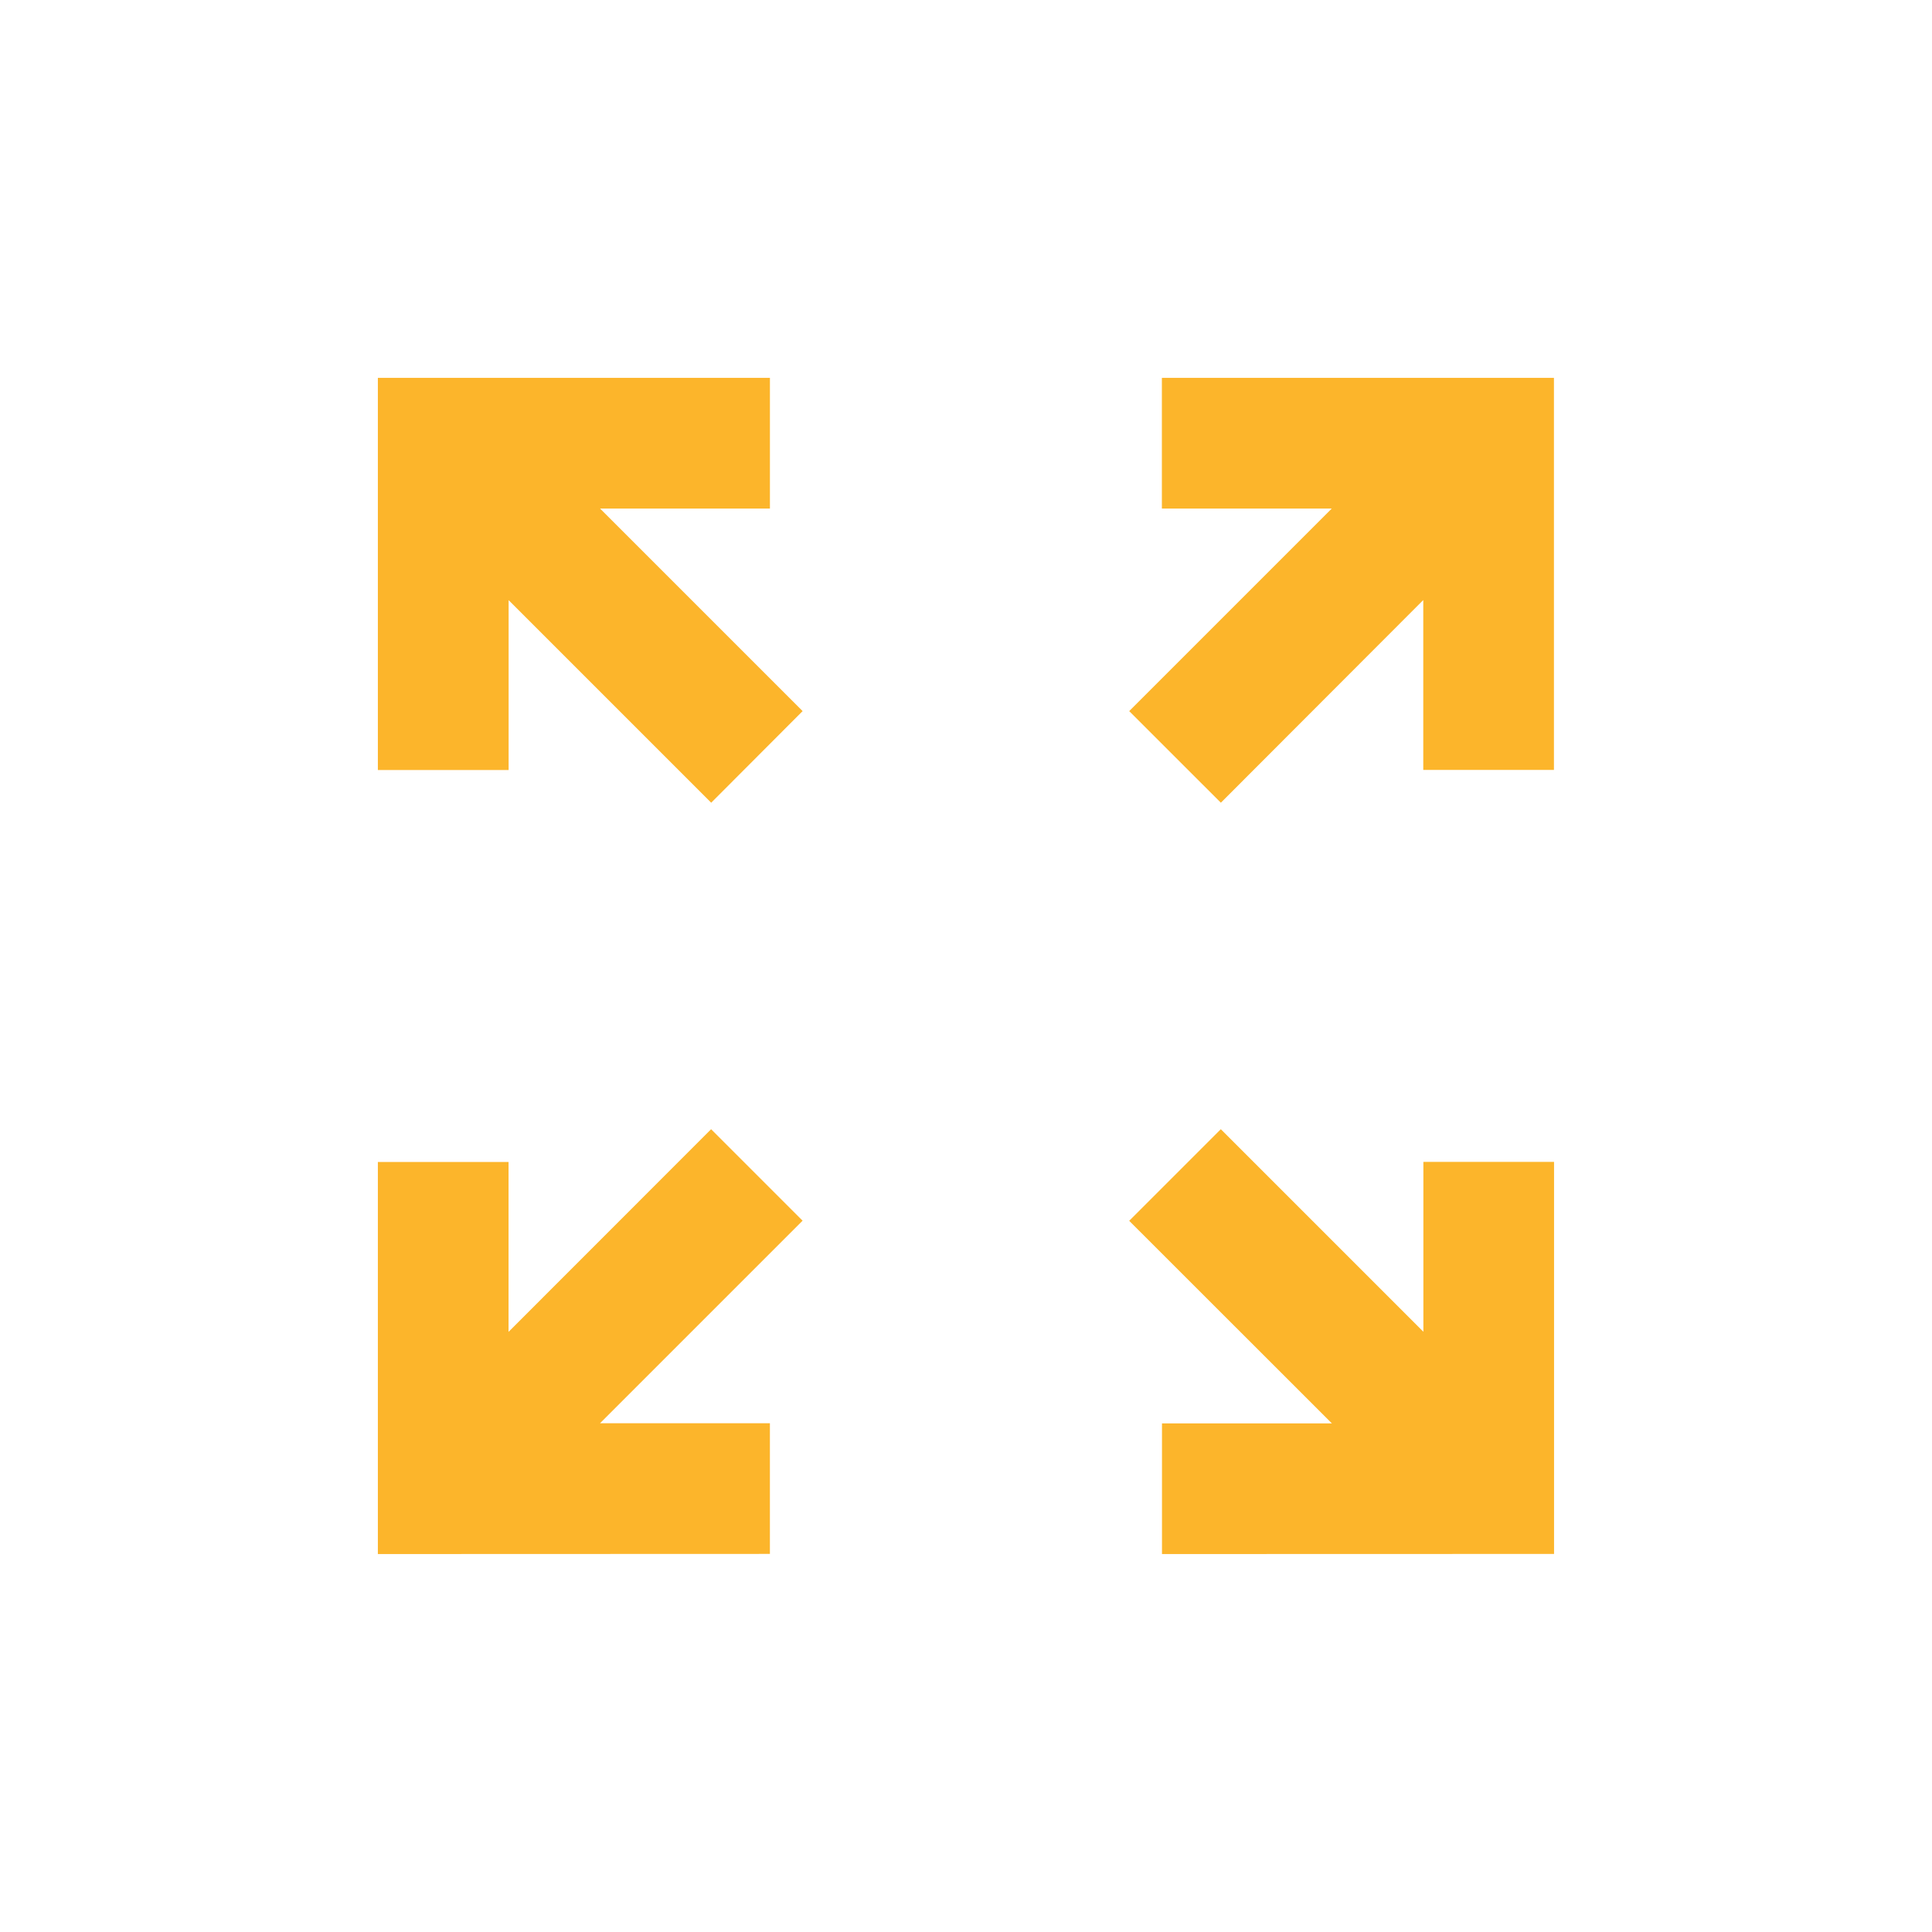 <svg xmlns="http://www.w3.org/2000/svg" xmlns:xlink="http://www.w3.org/1999/xlink" width="72" height="72" viewBox="0 0 72 72">
  <defs>
    <clipPath id="clip-path">
      <rect id="Rectangle_1887" data-name="Rectangle 1887" width="72" height="72" transform="translate(-18843 16759)" fill="#fff" stroke="#707070" stroke-width="1"/>
    </clipPath>
  </defs>
  <g id="scalable_architecture" data-name="scalable architecture" transform="translate(18843 -16759)" clip-path="url(#clip-path)">
    <path id="zoom_out_map_24dp_1F3768_FILL0_wght400_GRAD0_opsz24" d="M120-796.167v-14.611h4.87v6.331L132.419-812l3.409,3.409-7.549,7.549h6.331v4.87Zm29.222,0v-4.87h6.331L148-808.586,151.414-812l7.549,7.549v-6.331h4.87v14.611Zm-16.8-28-7.549-7.549v6.331H120V-840h14.611v4.87H128.28l7.549,7.549Zm18.994,0L148-827.581l7.549-7.549h-6.331V-840h14.611v14.611h-4.87v-6.331Z" transform="translate(-18948.918 17613.082)" fill="#fcb52b"/>
  </g>
</svg>
